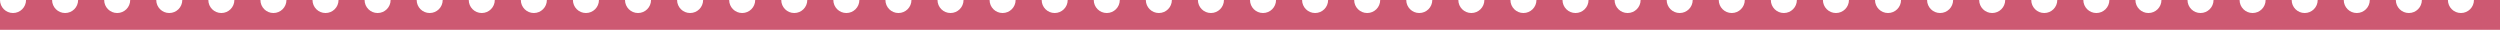 <?xml version="1.0" encoding="UTF-8"?> <svg xmlns="http://www.w3.org/2000/svg" width="5952" height="71" viewBox="0 0 5952 71" fill="none"><path d="M0 71V0C0 17.121 13.879 31 31 31C48.121 31 62 17.121 62 0L124 0C124 17.121 137.879 31 155 31C172.121 31 186 17.121 186 0L248 0C248 17.121 261.879 31 279 31C296.121 31 310 17.121 310 0L372 0C372 17.121 385.879 31 403 31C420.121 31 434 17.121 434 0L496 0C496 17.121 509.879 31 527 31C544.121 31 558 17.121 558 0H620C620 17.121 633.879 31 651 31C668.121 31 682 17.121 682 0H744C744 17.121 757.879 31 775 31C792.121 31 806 17.121 806 0H868C868 17.121 881.879 31 899 31C916.121 31 930 17.121 930 0H992C992 17.121 1005.88 31 1023 31C1040.12 31 1054 17.121 1054 0H1116C1116 17.121 1129.88 31 1147 31C1164.12 31 1178 17.121 1178 0H1240C1240 17.121 1253.88 31 1271 31C1288.12 31 1302 17.121 1302 0H1364C1364 17.121 1377.88 31 1395 31C1412.12 31 1426 17.121 1426 0L1488 0C1488 17.121 1501.88 31 1519 31C1536.12 31 1550 17.121 1550 0L1612 0C1612 17.121 1625.88 31 1643 31C1660.12 31 1674 17.121 1674 0L1736 0C1736 17.121 1749.88 31 1767 31C1784.12 31 1798 17.121 1798 0L1860 0C1860 17.121 1873.88 31 1891 31C1908.12 31 1922 17.121 1922 0L1984 0C1984 17.121 1997.88 31 2015 31C2032.12 31 2046 17.121 2046 0L2108 0C2108 17.121 2121.88 31 2139 31C2156.12 31 2170 17.121 2170 0L2232 0C2232 17.121 2245.88 31 2263 31C2280.12 31 2294 17.121 2294 0L2356 0C2356 17.121 2369.88 31 2387 31C2404.12 31 2418 17.121 2418 0H2480C2480 17.121 2493.88 31 2511 31C2528.12 31 2542 17.121 2542 0H2604C2604 17.121 2617.88 31 2635 31C2652.12 31 2666 17.121 2666 0H2728C2728 17.121 2741.88 31 2759 31C2776.12 31 2790 17.121 2790 0H2852C2852 17.121 2865.88 31 2883 31C2900.12 31 2914 17.121 2914 0H2976C2976 17.121 2989.88 31 3007 31C3024.12 31 3038 17.121 3038 0H3100C3100 17.121 3113.88 31 3131 31C3148.12 31 3162 17.121 3162 0H3224C3224 17.121 3237.88 31 3255 31C3272.12 31 3286 17.121 3286 0L3348 0C3348 17.121 3361.88 31 3379 31C3396.12 31 3410 17.121 3410 0L3472 0C3472 17.121 3485.88 31 3503 31C3520.12 31 3534 17.121 3534 0L3596 0C3596 17.121 3609.88 31 3627 31C3644.12 31 3658 17.121 3658 0L3720 0C3720 17.121 3733.88 31 3751 31C3768.12 31 3782 17.121 3782 0L3844 0C3844 17.121 3857.88 31 3875 31C3892.12 31 3906 17.121 3906 0L3968 0C3968 17.121 3981.88 31 3999 31C4016.12 31 4030 17.121 4030 0L4092 0C4092 17.121 4105.88 31 4123 31C4140.12 31 4154 17.121 4154 0H4216C4216 17.121 4229.88 31 4247 31C4264.12 31 4278 17.121 4278 0H4340C4340 17.121 4353.88 31 4371 31C4388.12 31 4402 17.121 4402 0H4464C4464 17.121 4477.88 31 4495 31C4512.12 31 4526 17.121 4526 0H4588C4588 17.121 4601.88 31 4619 31C4636.12 31 4650 17.121 4650 0H4712C4712 17.121 4725.88 31 4743 31C4760.12 31 4774 17.121 4774 0H4836C4836 17.121 4849.88 31 4867 31C4884.12 31 4898 17.121 4898 0H4960C4960 17.121 4973.88 31 4991 31C5008.12 31 5022 17.121 5022 0L5084 0C5084 17.121 5097.88 31 5115 31C5132.12 31 5146 17.121 5146 0L5208 0C5208 17.121 5221.88 31 5239 31C5256.12 31 5270 17.121 5270 0L5332 0C5332 17.121 5345.88 31 5363 31C5380.12 31 5394 17.121 5394 0L5456 0C5456 17.121 5469.88 31 5487 31C5504.12 31 5518 17.121 5518 0L5580 0C5580 17.121 5593.88 31 5611 31C5628.12 31 5642 17.121 5642 0L5704 0C5704 17.121 5717.88 31 5735 31C5752.12 31 5766 17.121 5766 0L5828 0C5828 17.121 5841.88 31 5859 31C5876.12 31 5890 17.121 5890 0L5952 0V71L0 71Z" fill="#CD5972"></path></svg> 